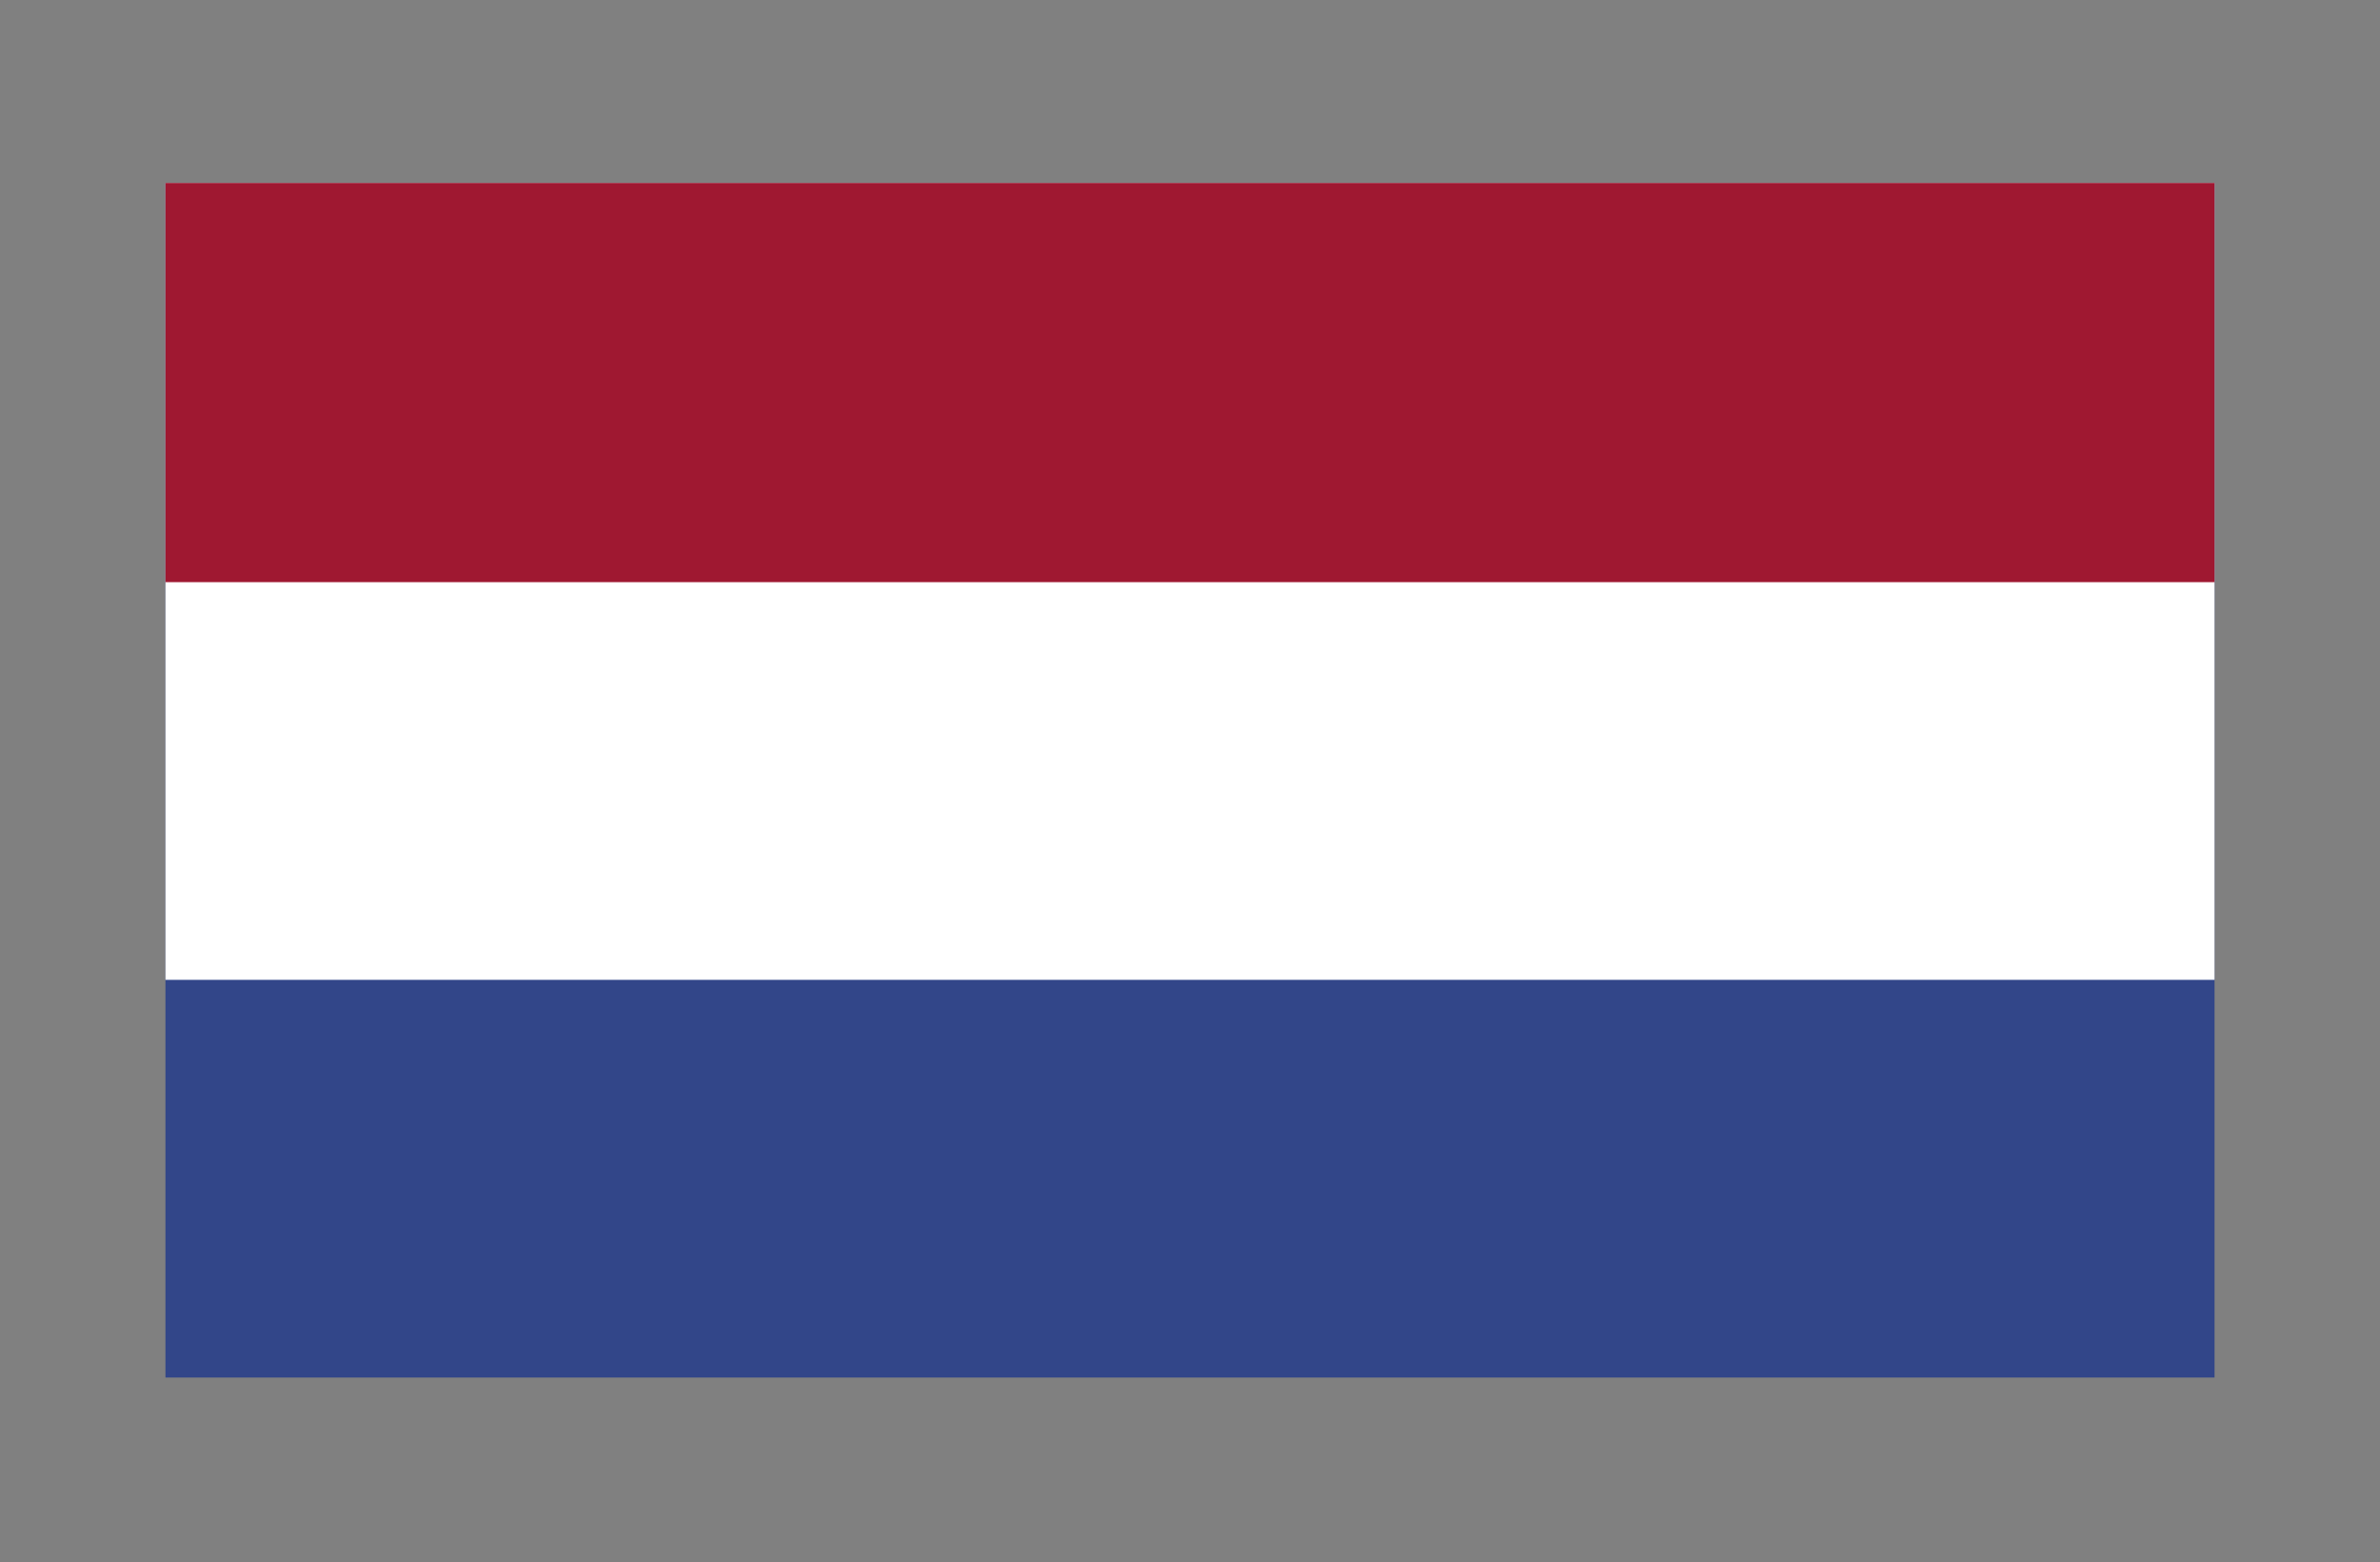<svg xmlns="http://www.w3.org/2000/svg" xmlns:xlink="http://www.w3.org/1999/xlink" id="Calque_1" x="0px" y="0px" viewBox="0 0 149.6 98.2" style="enable-background:new 0 0 149.6 98.2;" xml:space="preserve"><rect x="0" y="0" width="149.6" height="98.2" fill="#808080" stroke="none"/><style type="text/css">	.st0{clip-path:url(#SVGID_00000087398525906412166920000015300939218426717349_);fill:#324689;}	.st1{clip-path:url(#SVGID_00000087398525906412166920000015300939218426717349_);fill:#FFFFFF;}	.st2{clip-path:url(#SVGID_00000087398525906412166920000015300939218426717349_);fill:#9F1831;}</style><g>	<g>		<defs>			<rect id="SVGID_1_" x="10.4" y="11.5" width="128.8" height="75.1"></rect>		</defs>		<clipPath id="SVGID_00000132774007145574096930000015567680912100562832_">			<use xlink:href="#SVGID_1_" style="overflow:visible;"></use>		</clipPath>					<rect x="10.4" y="11.5" style="clip-path:url(#SVGID_00000132774007145574096930000015567680912100562832_);fill:#324689;" width="128.8" height="75.1"></rect>					<rect x="10.4" y="11.5" style="clip-path:url(#SVGID_00000132774007145574096930000015567680912100562832_);fill:#FFFFFF;" width="128.8" height="50.1"></rect>					<rect x="10.4" y="11.5" style="clip-path:url(#SVGID_00000132774007145574096930000015567680912100562832_);fill:#9F1831;" width="128.8" height="25.1"></rect>	</g></g></svg>